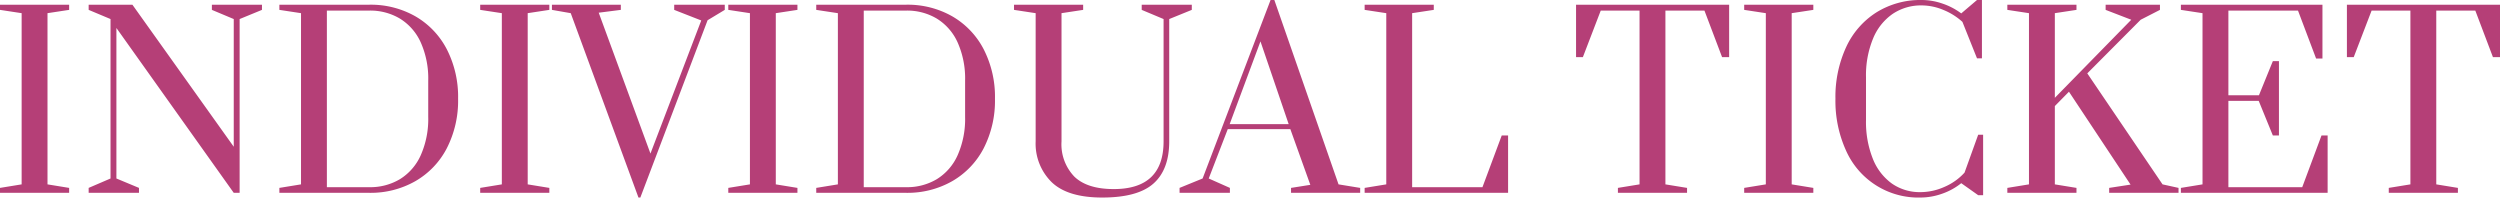 <svg xmlns="http://www.w3.org/2000/svg" width="425.24" height="33.6" viewBox="0 0 425.24 33.6">
  <path id="Path_28" data-name="Path 28" d="M149.2,40v-.84l3.68-.6V9.44l-3.68-.56V8h11.76v.88l-3.68.56V38.56l3.68.6V40Zm15.08,0v-.84l3.72-1.6V10.44l-3.72-1.56V8h7.44l17.24,24.16V10.44l-3.72-1.56V8h8.52v.88l-3.8,1.56V40h-1L169,11.96v25.6l3.84,1.6V40Zm32.44-.84,3.68-.6V9.44l-3.68-.56V8h15.32a15.321,15.321,0,0,1,7.82,1.98,13.778,13.778,0,0,1,5.34,5.6A17.71,17.71,0,0,1,227.12,24a17.71,17.71,0,0,1-1.92,8.42,13.739,13.739,0,0,1-5.36,5.6,15.351,15.351,0,0,1-7.8,1.98H196.72Zm15.32-.12a9.849,9.849,0,0,0,5.18-1.36,9.152,9.152,0,0,0,3.54-4.06,15.174,15.174,0,0,0,1.28-6.54V20.92a15.04,15.04,0,0,0-1.28-6.52,9.169,9.169,0,0,0-3.54-4.04A9.849,9.849,0,0,0,212.04,9H204.8V39.04Zm18.84.96v-.84l3.68-.6V9.44l-3.68-.56V8h11.76v.88l-3.68.56V38.56l3.68.6V40Zm26.92.8L246.28,9.44l-3.2-.56V8H254.8v.88l-3.76.48,8.8,23.96,8.64-22.64-4.6-1.8V8h8.6v.88l-2.92,1.76L258.12,40.8Zm15.28-.8v-.84l3.68-.6V9.44l-3.68-.56V8h11.76v.88l-3.68.56V38.56l3.68.6V40Zm14.96-.84,3.68-.6V9.44l-3.68-.56V8h15.32a15.321,15.321,0,0,1,7.82,1.98,13.778,13.778,0,0,1,5.34,5.6A17.71,17.71,0,0,1,318.44,24a17.71,17.71,0,0,1-1.92,8.42,13.739,13.739,0,0,1-5.36,5.6,15.351,15.351,0,0,1-7.8,1.98H288.04Zm15.32-.12a9.849,9.849,0,0,0,5.18-1.36,9.152,9.152,0,0,0,3.54-4.06,15.175,15.175,0,0,0,1.28-6.54V20.92a15.04,15.04,0,0,0-1.28-6.52,9.17,9.17,0,0,0-3.54-4.04A9.849,9.849,0,0,0,303.36,9h-7.24V39.04Zm33.32,1.76q-5.88,0-8.6-2.62a9.193,9.193,0,0,1-2.72-6.94V9.44l-3.68-.56V8h11.76v.88l-3.68.56v21.8a7.93,7.93,0,0,0,2.2,6.02q2.2,2.1,6.68,2.1,8.48,0,8.48-8.12V10.44L343.4,8.88V8h8.52v.88l-3.84,1.56v20.8q0,4.8-2.68,7.18T336.68,40.8Zm13.16-.8v-.84l3.92-1.6L365.32,7.2h.64l10.92,31.36,3.68.6V40H368.8v-.84l3.28-.52-3.4-9.48H358.04l-3.24,8.4,3.6,1.6V40Zm8.52-11.68H368.4l-4.8-14.08ZM381.32,40v-.84l3.68-.6V9.44l-3.68-.56V8h11.76v.88l-3.68.56v29.6h11.96l3.28-8.8h1.08V40Zm43.08,0v-.84l3.68-.6V9h-6.6l-3.04,7.92h-1.16V8h26.04v8.92h-1.2l-3-7.92h-6.64V38.56l3.68.6V40Zm21.48,0v-.84l3.68-.6V9.44l-3.68-.56V8h11.76v.88l-3.68.56V38.56l3.68.6V40Zm30,.8a13.45,13.45,0,0,1-12.7-8.04A20.435,20.435,0,0,1,461.4,24a20.183,20.183,0,0,1,1.82-8.78,13.828,13.828,0,0,1,5.16-5.92,14.159,14.159,0,0,1,7.7-2.1,10.915,10.915,0,0,1,3.5.6,11.387,11.387,0,0,1,3.22,1.68l2.68-2.28h.84v9.92h-.84L483,10.92a10.881,10.881,0,0,0-3.26-2.04,9.63,9.63,0,0,0-3.66-.76,8.639,8.639,0,0,0-4.94,1.44,9.425,9.425,0,0,0-3.34,4.2,16.373,16.373,0,0,0-1.2,6.56v7.32a16.87,16.87,0,0,0,1.16,6.56A9.475,9.475,0,0,0,471,38.42a8.277,8.277,0,0,0,4.88,1.46,10.036,10.036,0,0,0,4.08-.9,9.789,9.789,0,0,0,3.4-2.42l2.32-6.44h.84V40.4h-.84l-2.88-2.04a10.875,10.875,0,0,1-3.28,1.8A11.029,11.029,0,0,1,475.88,40.8Zm14.76-.8v-.84l3.68-.6V9.44l-3.68-.56V8H502.4v.88l-3.68.56v14.4l13-13.28-4.36-1.68V8h9.24v.88l-3.28,1.68-9.08,9.12,12.8,18.88,2.72.6V40h-11.8v-.84l3.64-.56L501.12,22.8l-2.4,2.44V38.56l3.68.6V40Zm29.52,0v-.84l3.68-.6V9.44l-3.68-.56V8h24.08v9.16h-1.08L540.08,9H528.24V23.4h5.2l2.36-5.8h1.04V30.24H535.8l-2.4-5.88h-5.16V39.04H540.8l3.28-8.8h1.04V40Zm35.36,0v-.84l3.68-.6V9h-6.6l-3.04,7.92H548.4V8h26.04v8.92h-1.2l-3-7.92H563.6V38.56l3.68.6V40Z" transform="translate(-149.2 -7.2)" fill="#b53f77"/>
</svg>
